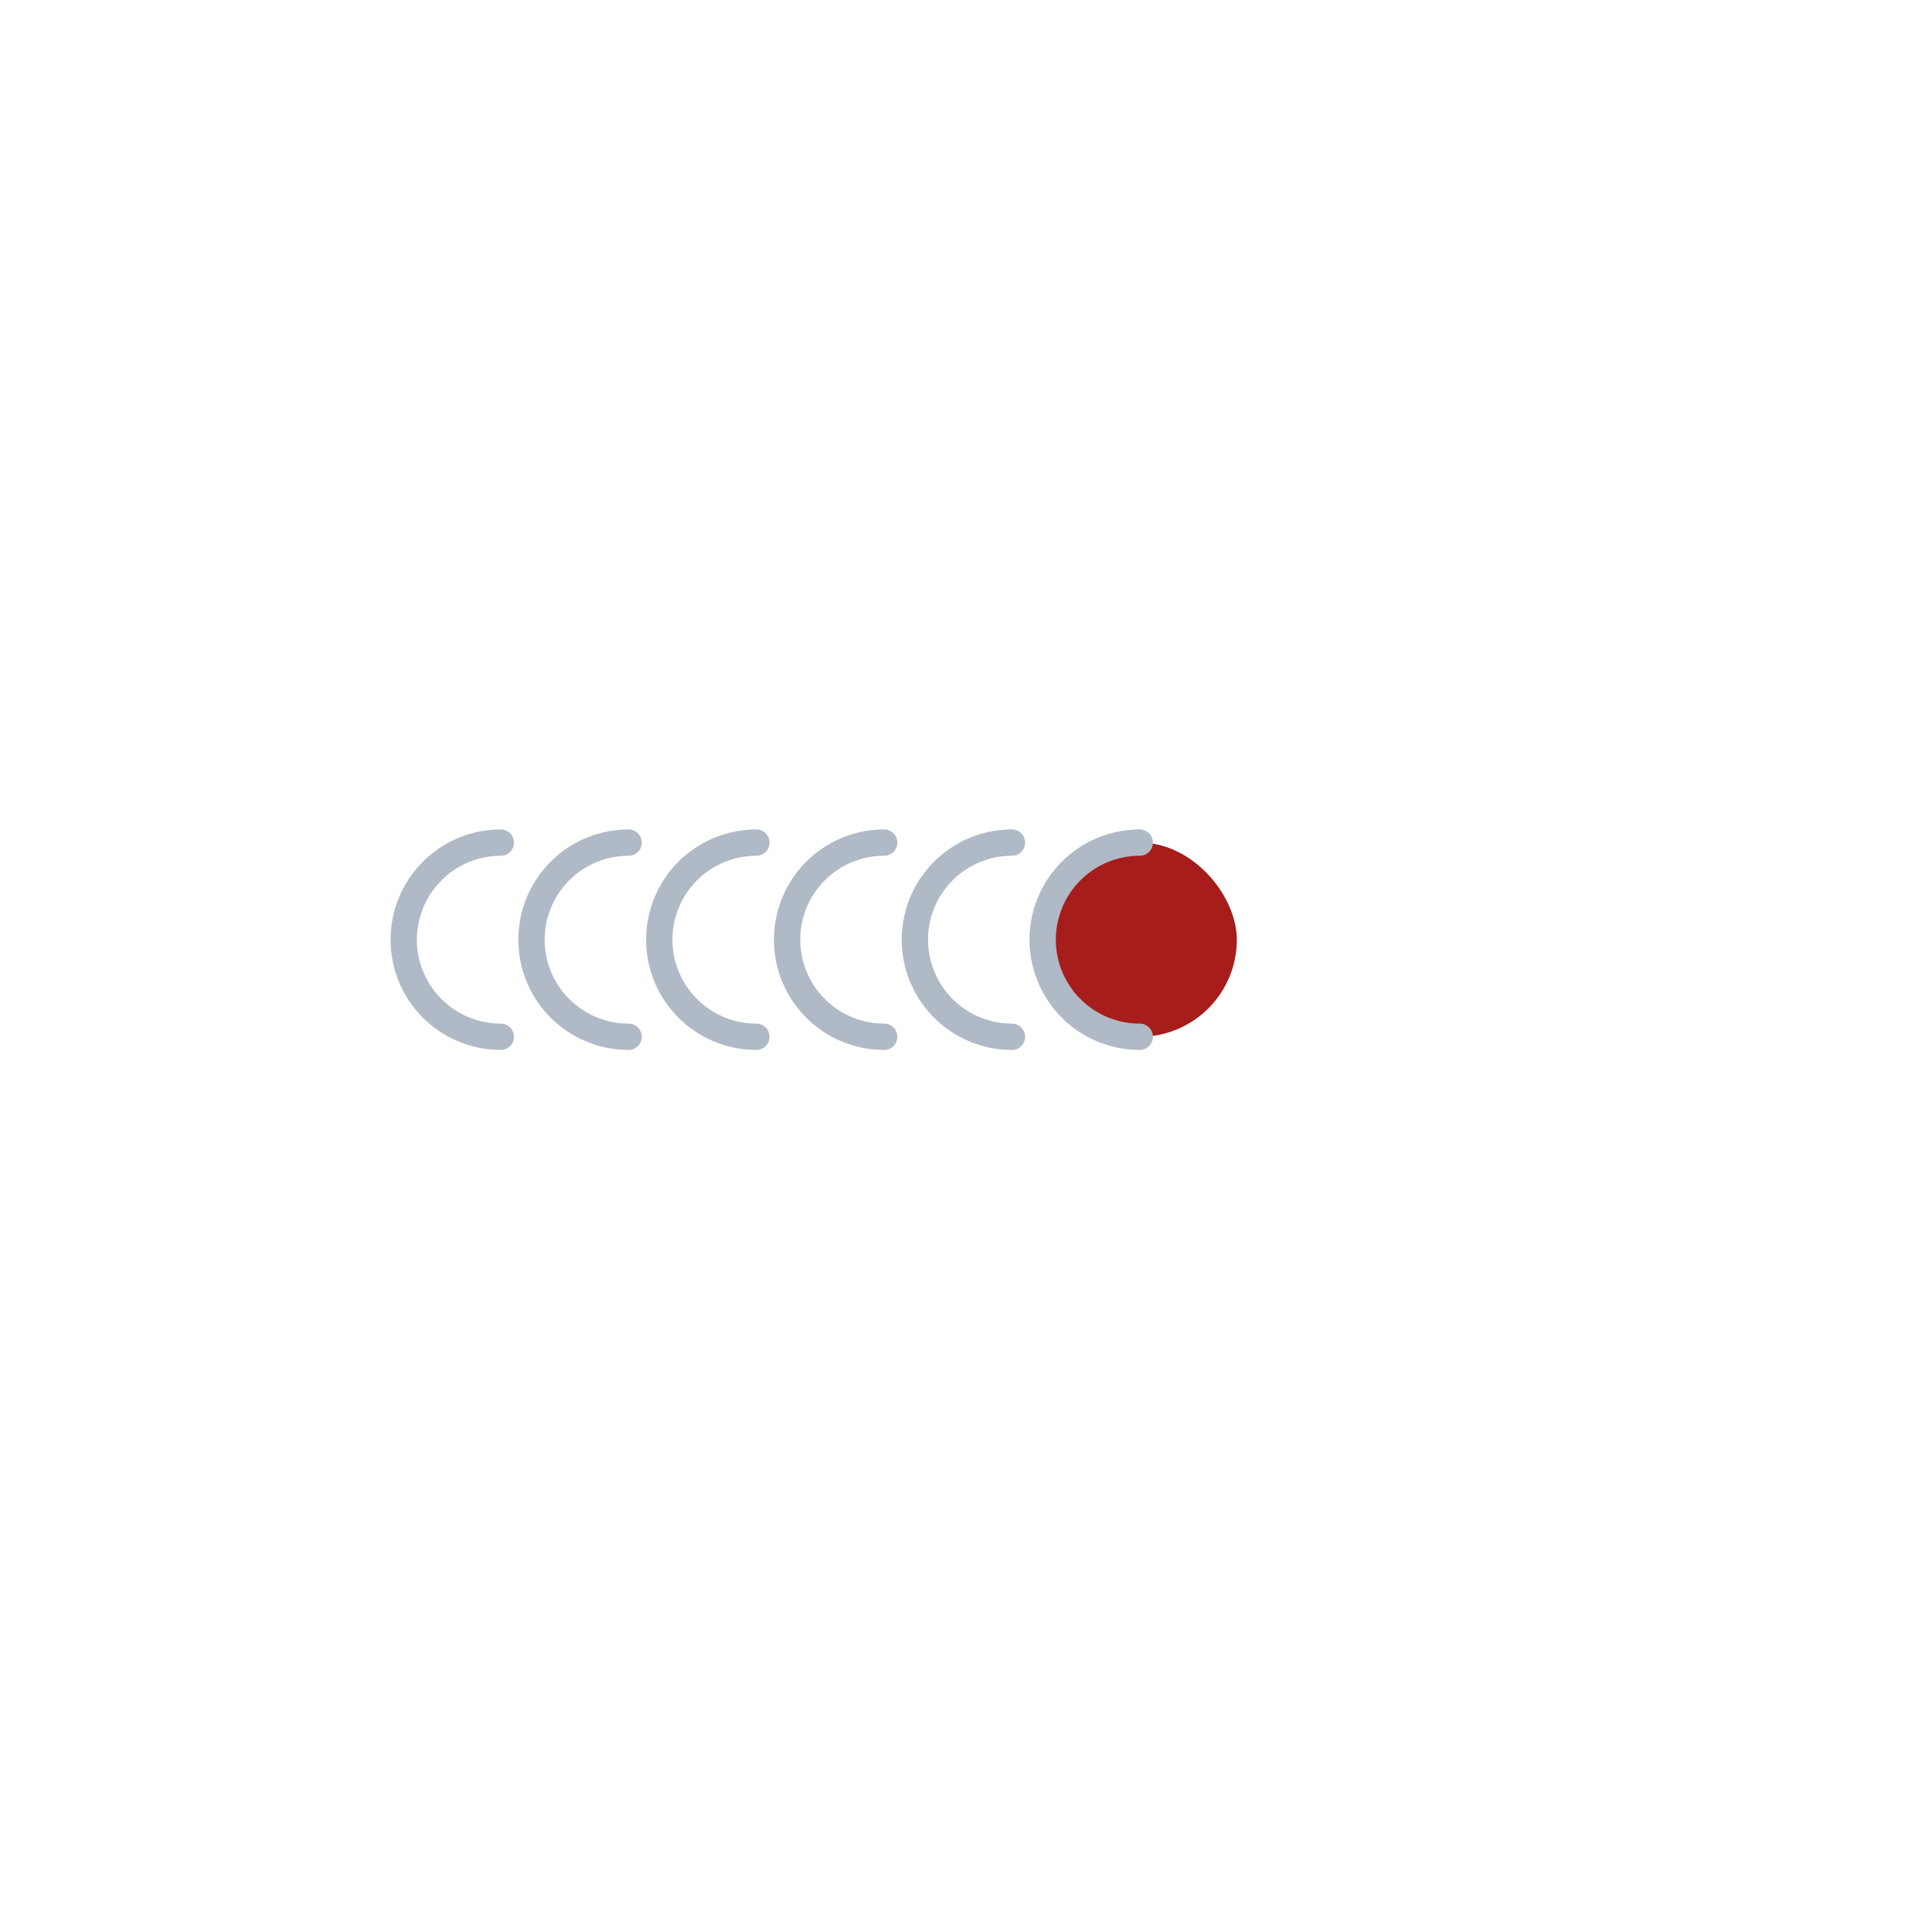 <svg xmlns="http://www.w3.org/2000/svg" xmlns:xlink="http://www.w3.org/1999/xlink" width="73.393" height="73.393" viewBox="0 0 73.393 73.393">
  <defs>
    <filter id="Pfad_12" x="0" y="0" width="73.393" height="73.393" filterUnits="userSpaceOnUse">
      <feOffset dy="1" input="SourceAlpha"/>
      <feGaussianBlur stdDeviation="5" result="blur"/>
      <feFlood flood-opacity="0.161"/>
      <feComposite operator="in" in2="blur"/>
      <feComposite in="SourceGraphic"/>
    </filter>
  </defs>
  <g id="icon-laserschweissen" transform="translate(15 14)">
    <g transform="matrix(1, 0, 0, 1, -15, -14)" filter="url(#Pfad_12)">
      <path id="Pfad_12-2" data-name="Pfad 12" d="M105.164,102.877V95.516h15.729V79.621a2.054,2.054,0,0,0-1.981-2.121H79.481A2.054,2.054,0,0,0,77.5,79.621v39.15a2.054,2.054,0,0,0,1.981,2.121h39.432a2.054,2.054,0,0,0,1.981-2.121V102.877Z" transform="translate(-62.5 -63.5)" fill="#fff"/>
    </g>
    <rect id="Rechteck_15" data-name="Rechteck 15" width="7.377" height="7.377" rx="3.688" transform="translate(24.608 18.008)" fill="#a71d1c"/>
    <g id="Gruppe_16" data-name="Gruppe 16" transform="translate(0.337 18.008)">
      <path id="Pfad_13" data-name="Pfad 13" d="M106.708,103.552h0a3.688,3.688,0,0,1-3.688-3.688h0a3.688,3.688,0,0,1,3.688-3.688h0" transform="translate(-78.748 -96.175)" fill="none" stroke="#afbac6" stroke-linecap="round" stroke-miterlimit="10" stroke-width="1"/>
      <path id="Pfad_14" data-name="Pfad 14" d="M101.673,103.552h0a3.688,3.688,0,0,1-3.687-3.688h0a3.688,3.688,0,0,1,3.687-3.688h0" transform="translate(-78.568 -96.175)" fill="none" stroke="#afbac6" stroke-linecap="round" stroke-miterlimit="10" stroke-width="1"/>
      <path id="Pfad_15" data-name="Pfad 15" d="M96.639,103.552h0a3.689,3.689,0,0,1-3.688-3.688h0a3.689,3.689,0,0,1,3.688-3.688h0" transform="translate(-78.388 -96.175)" fill="none" stroke="#afbac6" stroke-linecap="round" stroke-miterlimit="10" stroke-width="1"/>
      <path id="Pfad_16" data-name="Pfad 16" d="M91.605,103.552h0a3.689,3.689,0,0,1-3.688-3.688h0a3.689,3.689,0,0,1,3.688-3.688h0" transform="translate(-78.209 -96.175)" fill="none" stroke="#afbac6" stroke-linecap="round" stroke-miterlimit="10" stroke-width="1"/>
      <path id="Pfad_17" data-name="Pfad 17" d="M86.571,103.552h0a3.689,3.689,0,0,1-3.688-3.688h0a3.689,3.689,0,0,1,3.688-3.688h0" transform="translate(-78.029 -96.175)" fill="none" stroke="#afbac6" stroke-linecap="round" stroke-miterlimit="10" stroke-width="1"/>
      <path id="Pfad_18" data-name="Pfad 18" d="M81.537,103.552h0a3.689,3.689,0,0,1-3.688-3.688h0a3.689,3.689,0,0,1,3.688-3.688h0" transform="translate(-77.849 -96.175)" fill="none" stroke="#afbac6" stroke-linecap="round" stroke-miterlimit="10" stroke-width="1"/>
    </g>
  </g>
</svg>
